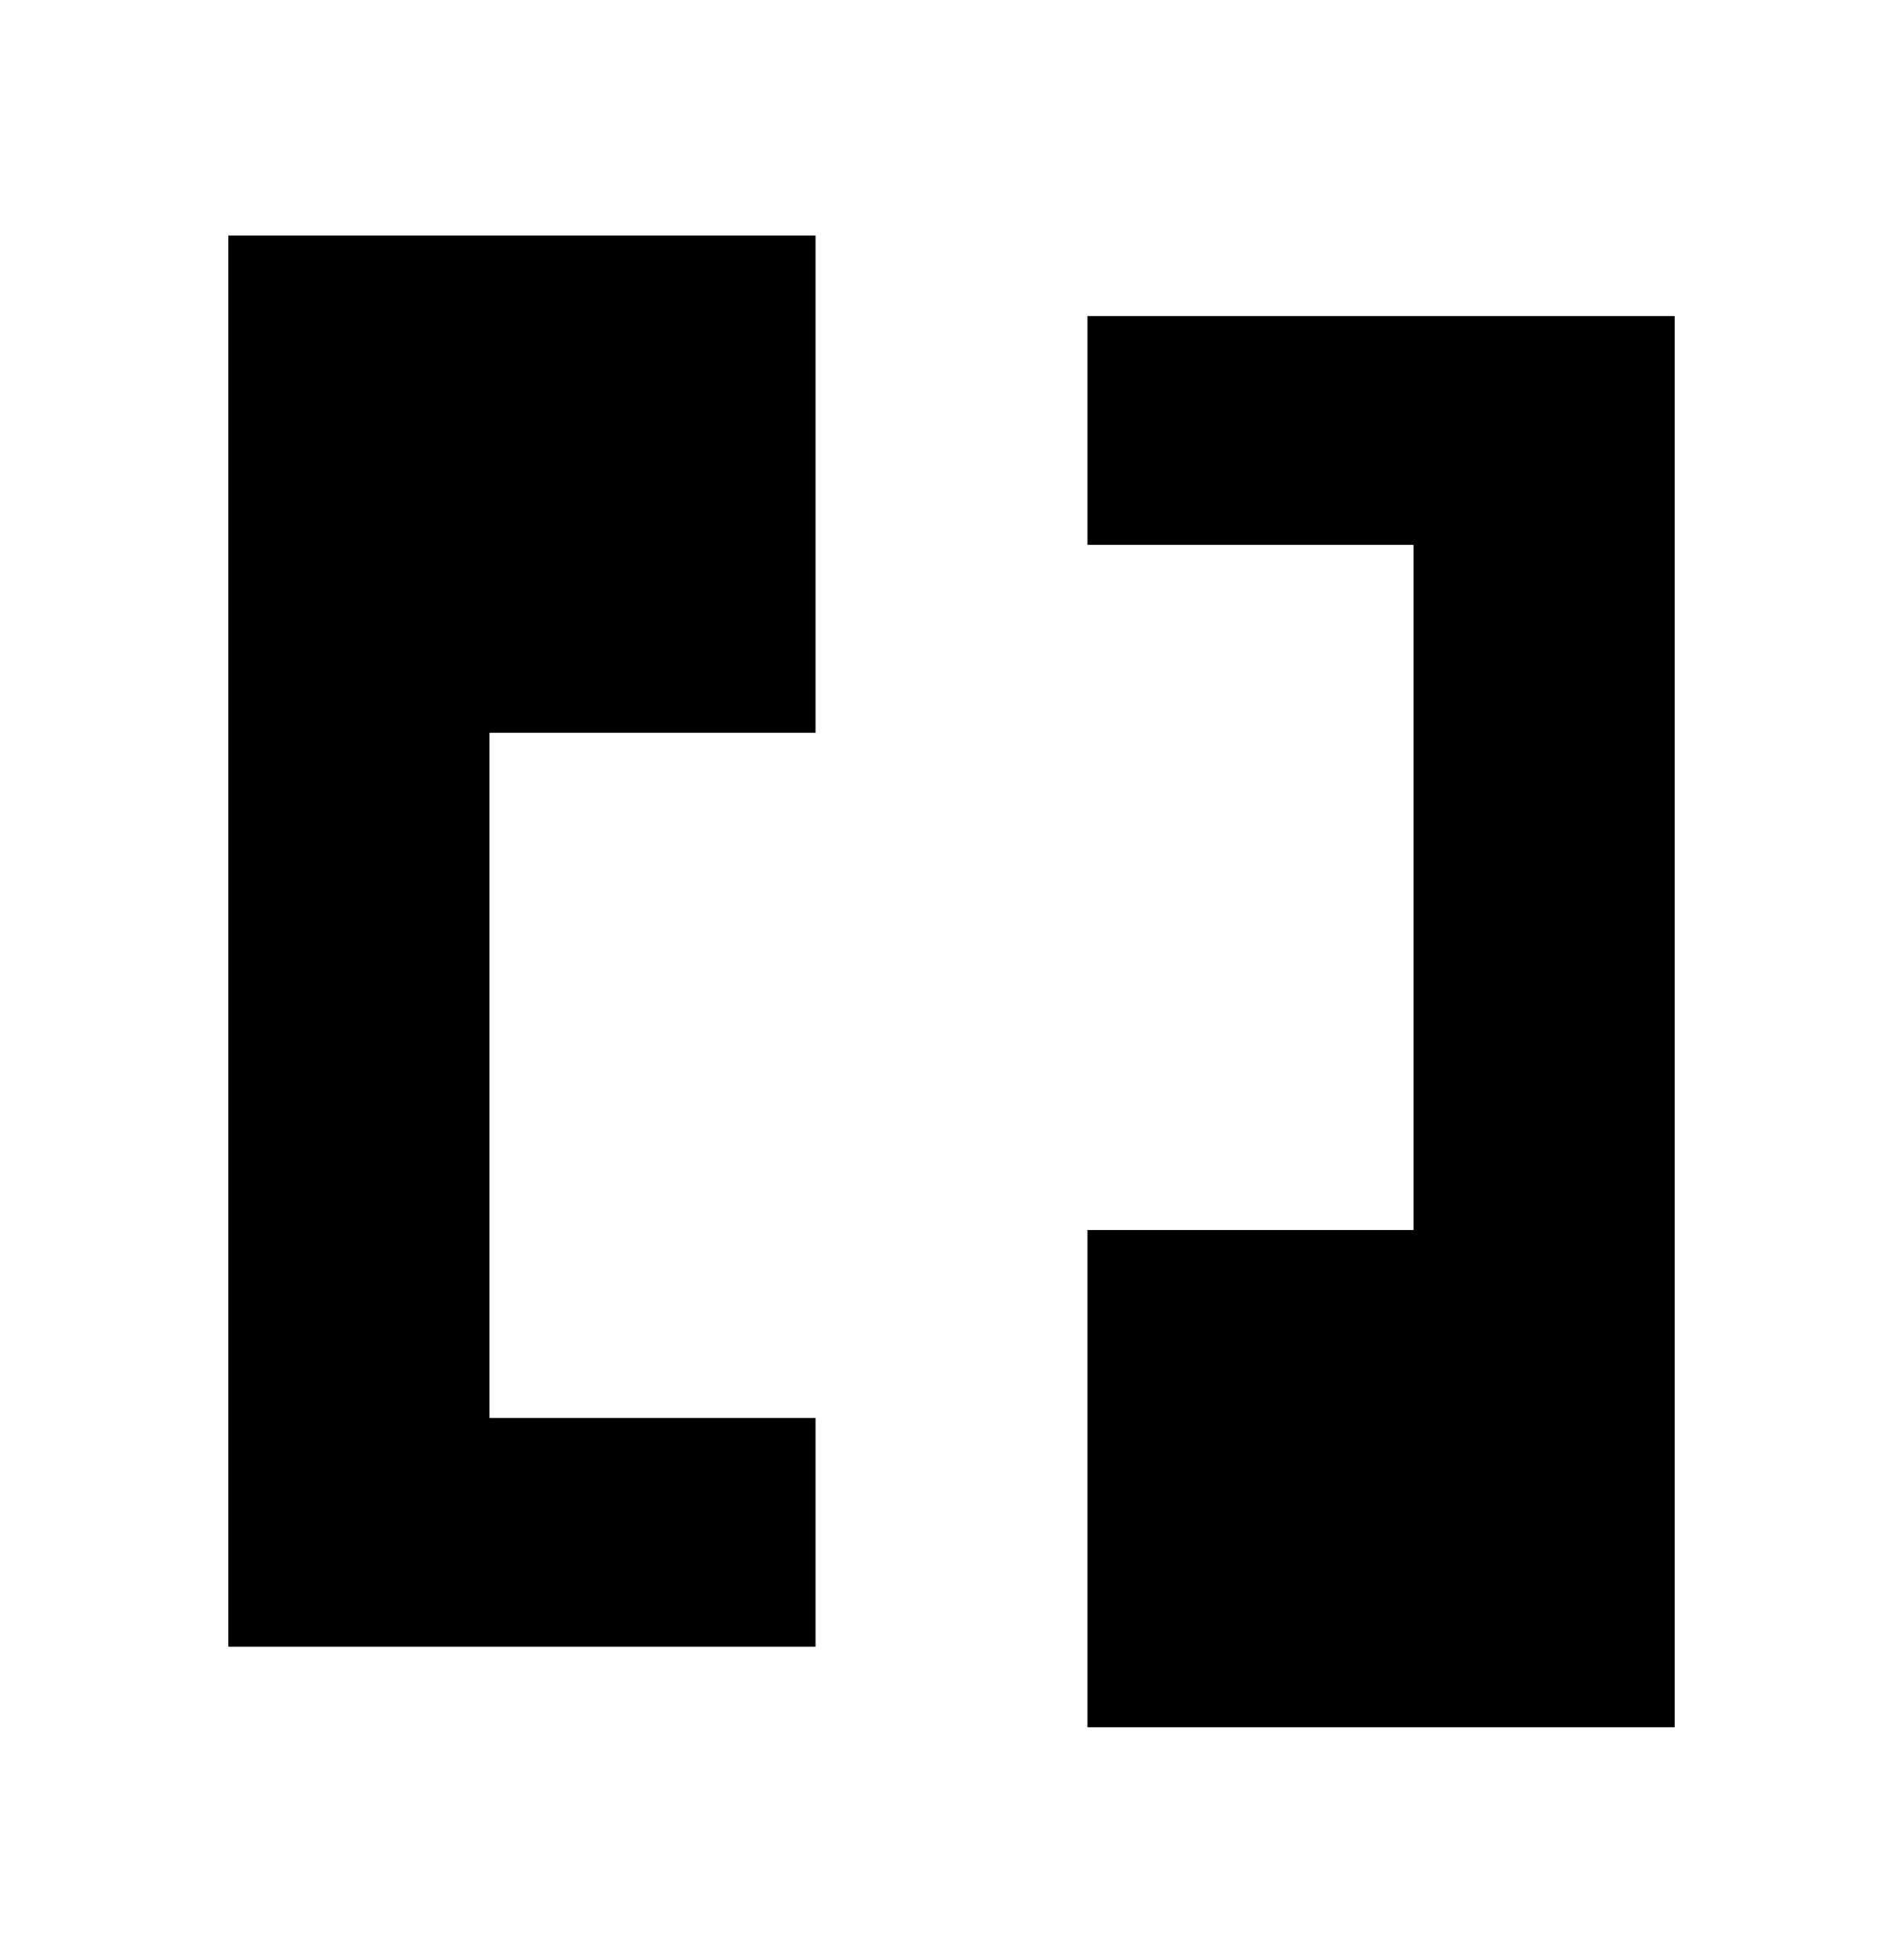 <svg width="200" height="206" viewBox="0 0 200 206" fill="none" xmlns="http://www.w3.org/2000/svg">
<path d="M176 33.22V181.538H114.29V129.277H148.55V57.264H114.29V33.22H176Z" fill="black"/>
<path d="M24 24.756V173.074H85.71V149.027H51.449V77.015H85.71V24.756H24Z" fill="black"/>
</svg>

